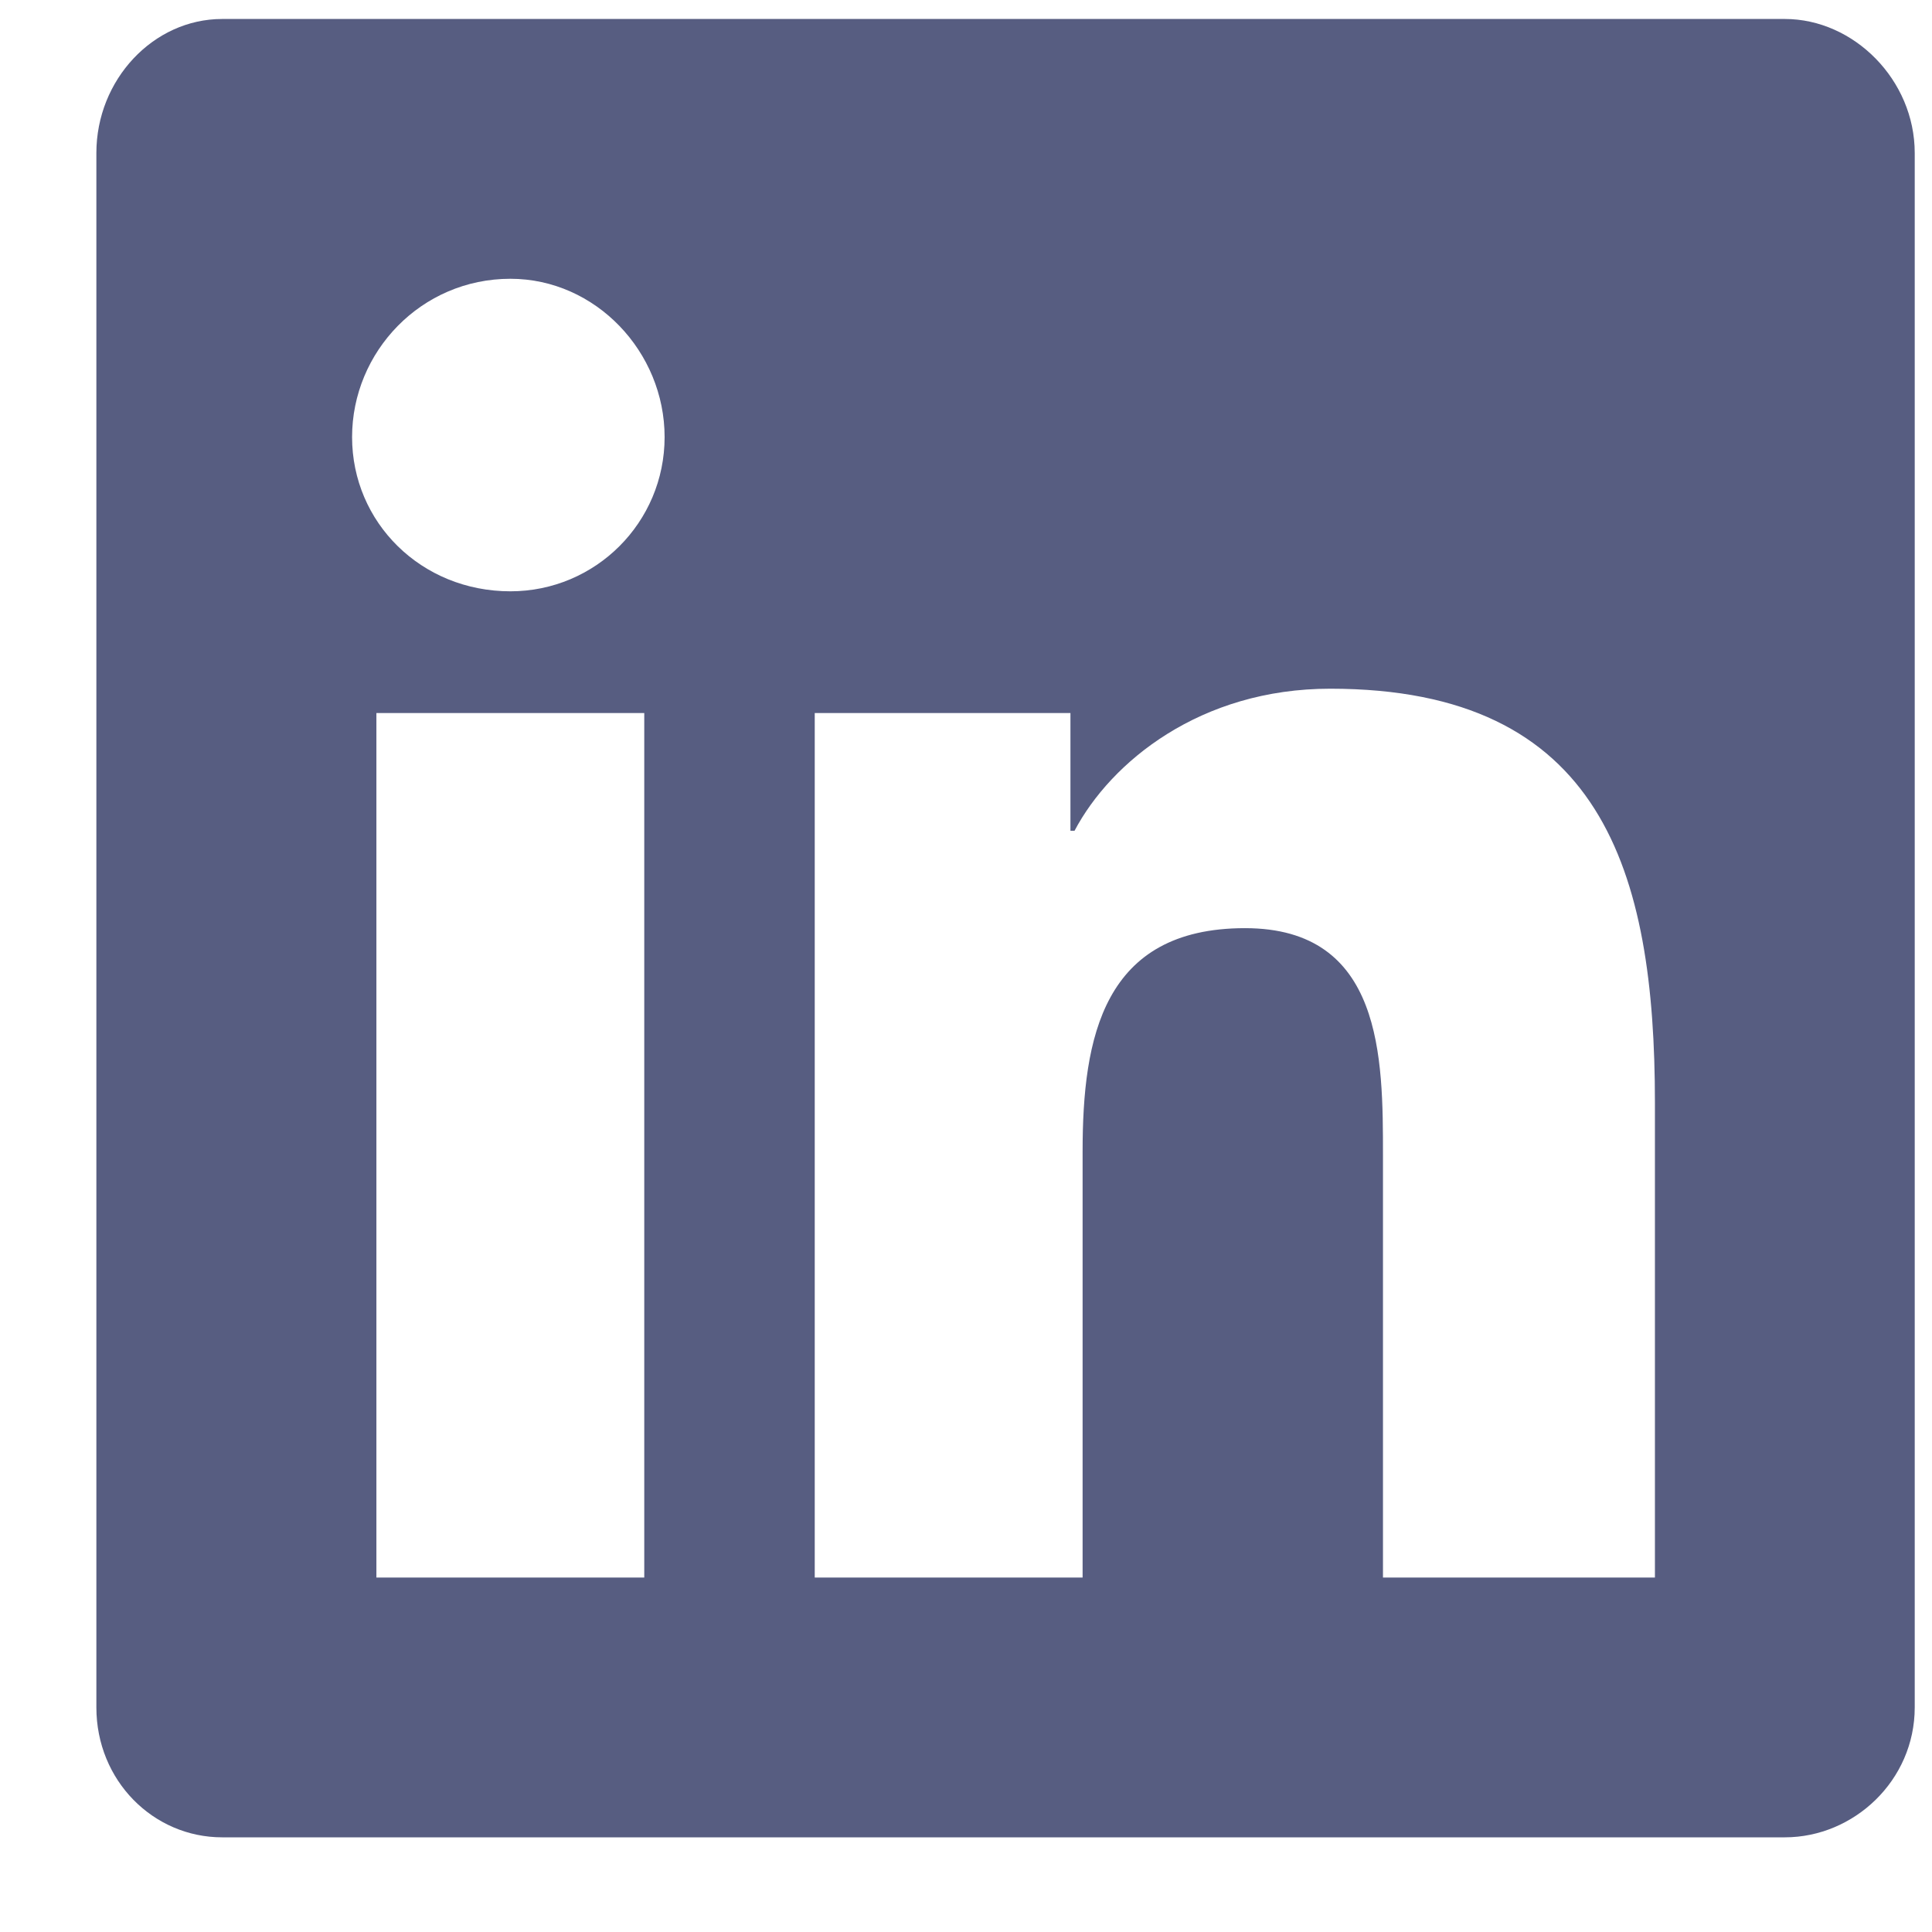 <svg xmlns="http://www.w3.org/2000/svg" width="17" height="17" viewBox="0 0 17 17" fill="none"><g id="Socials"><path id="LinkedIn" d="M15.705 0.167C16.312 0.167 16.848 0.703 16.848 1.346V15.024C16.848 15.667 16.312 16.167 15.705 16.167H1.955C1.348 16.167 0.848 15.667 0.848 15.024V1.346C0.848 0.703 1.348 0.167 1.955 0.167H15.705ZM5.669 13.881V6.274H3.312V13.881H5.669ZM4.491 5.203C5.241 5.203 5.848 4.596 5.848 3.846C5.848 3.096 5.241 2.453 4.491 2.453C3.705 2.453 3.098 3.096 3.098 3.846C3.098 4.596 3.705 5.203 4.491 5.203ZM14.562 13.881V9.703C14.562 7.667 14.098 6.06 11.705 6.06C10.562 6.06 9.776 6.703 9.455 7.31H9.419V6.274H7.169V13.881H9.526V10.131C9.526 9.131 9.705 8.167 10.955 8.167C12.169 8.167 12.169 9.31 12.169 10.167V13.881H14.562Z" fill="#575D81"></path></g></svg>